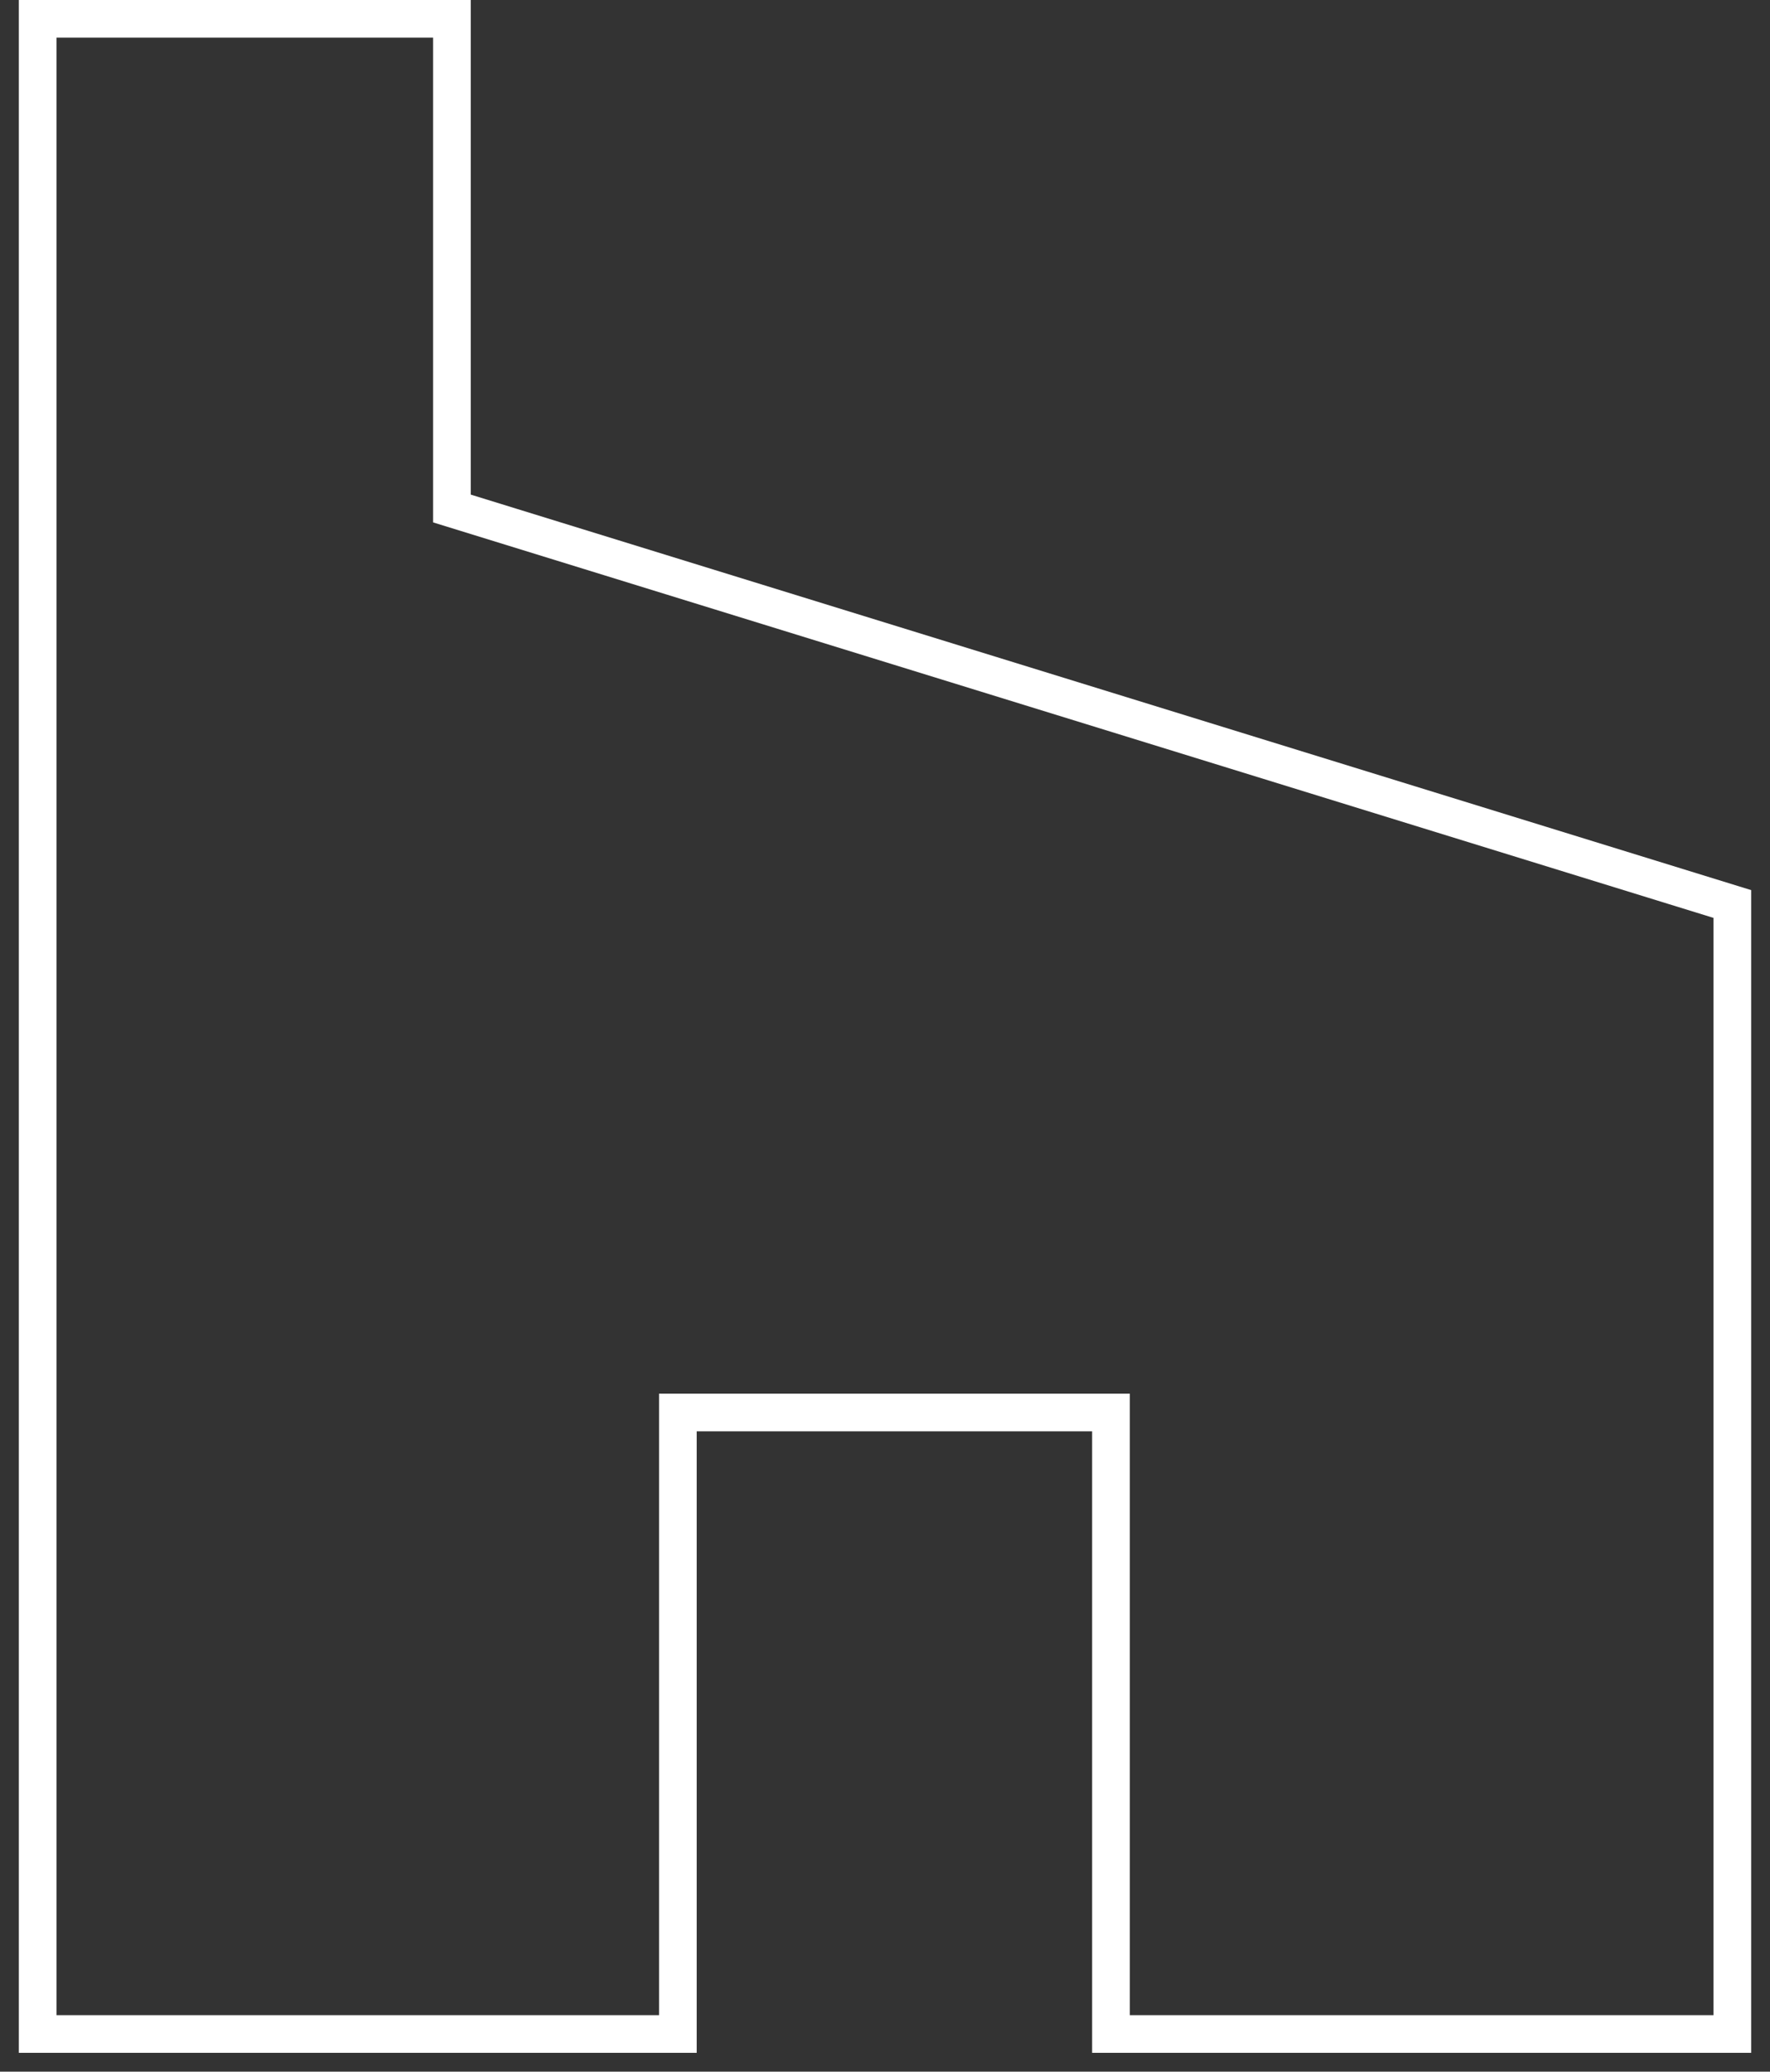 <?xml version="1.0" encoding="UTF-8"?> <svg xmlns="http://www.w3.org/2000/svg" width="47" height="55" viewBox="0 0 47 55" fill="none"><rect x="0" y="0" width="47" height="55" fill="#333333" stroke="none"/> <path d="M1 54V0.5H12V13.5L46 24V54H29.5V37.5H18V54H1Z" stroke="white"></path> </svg> 